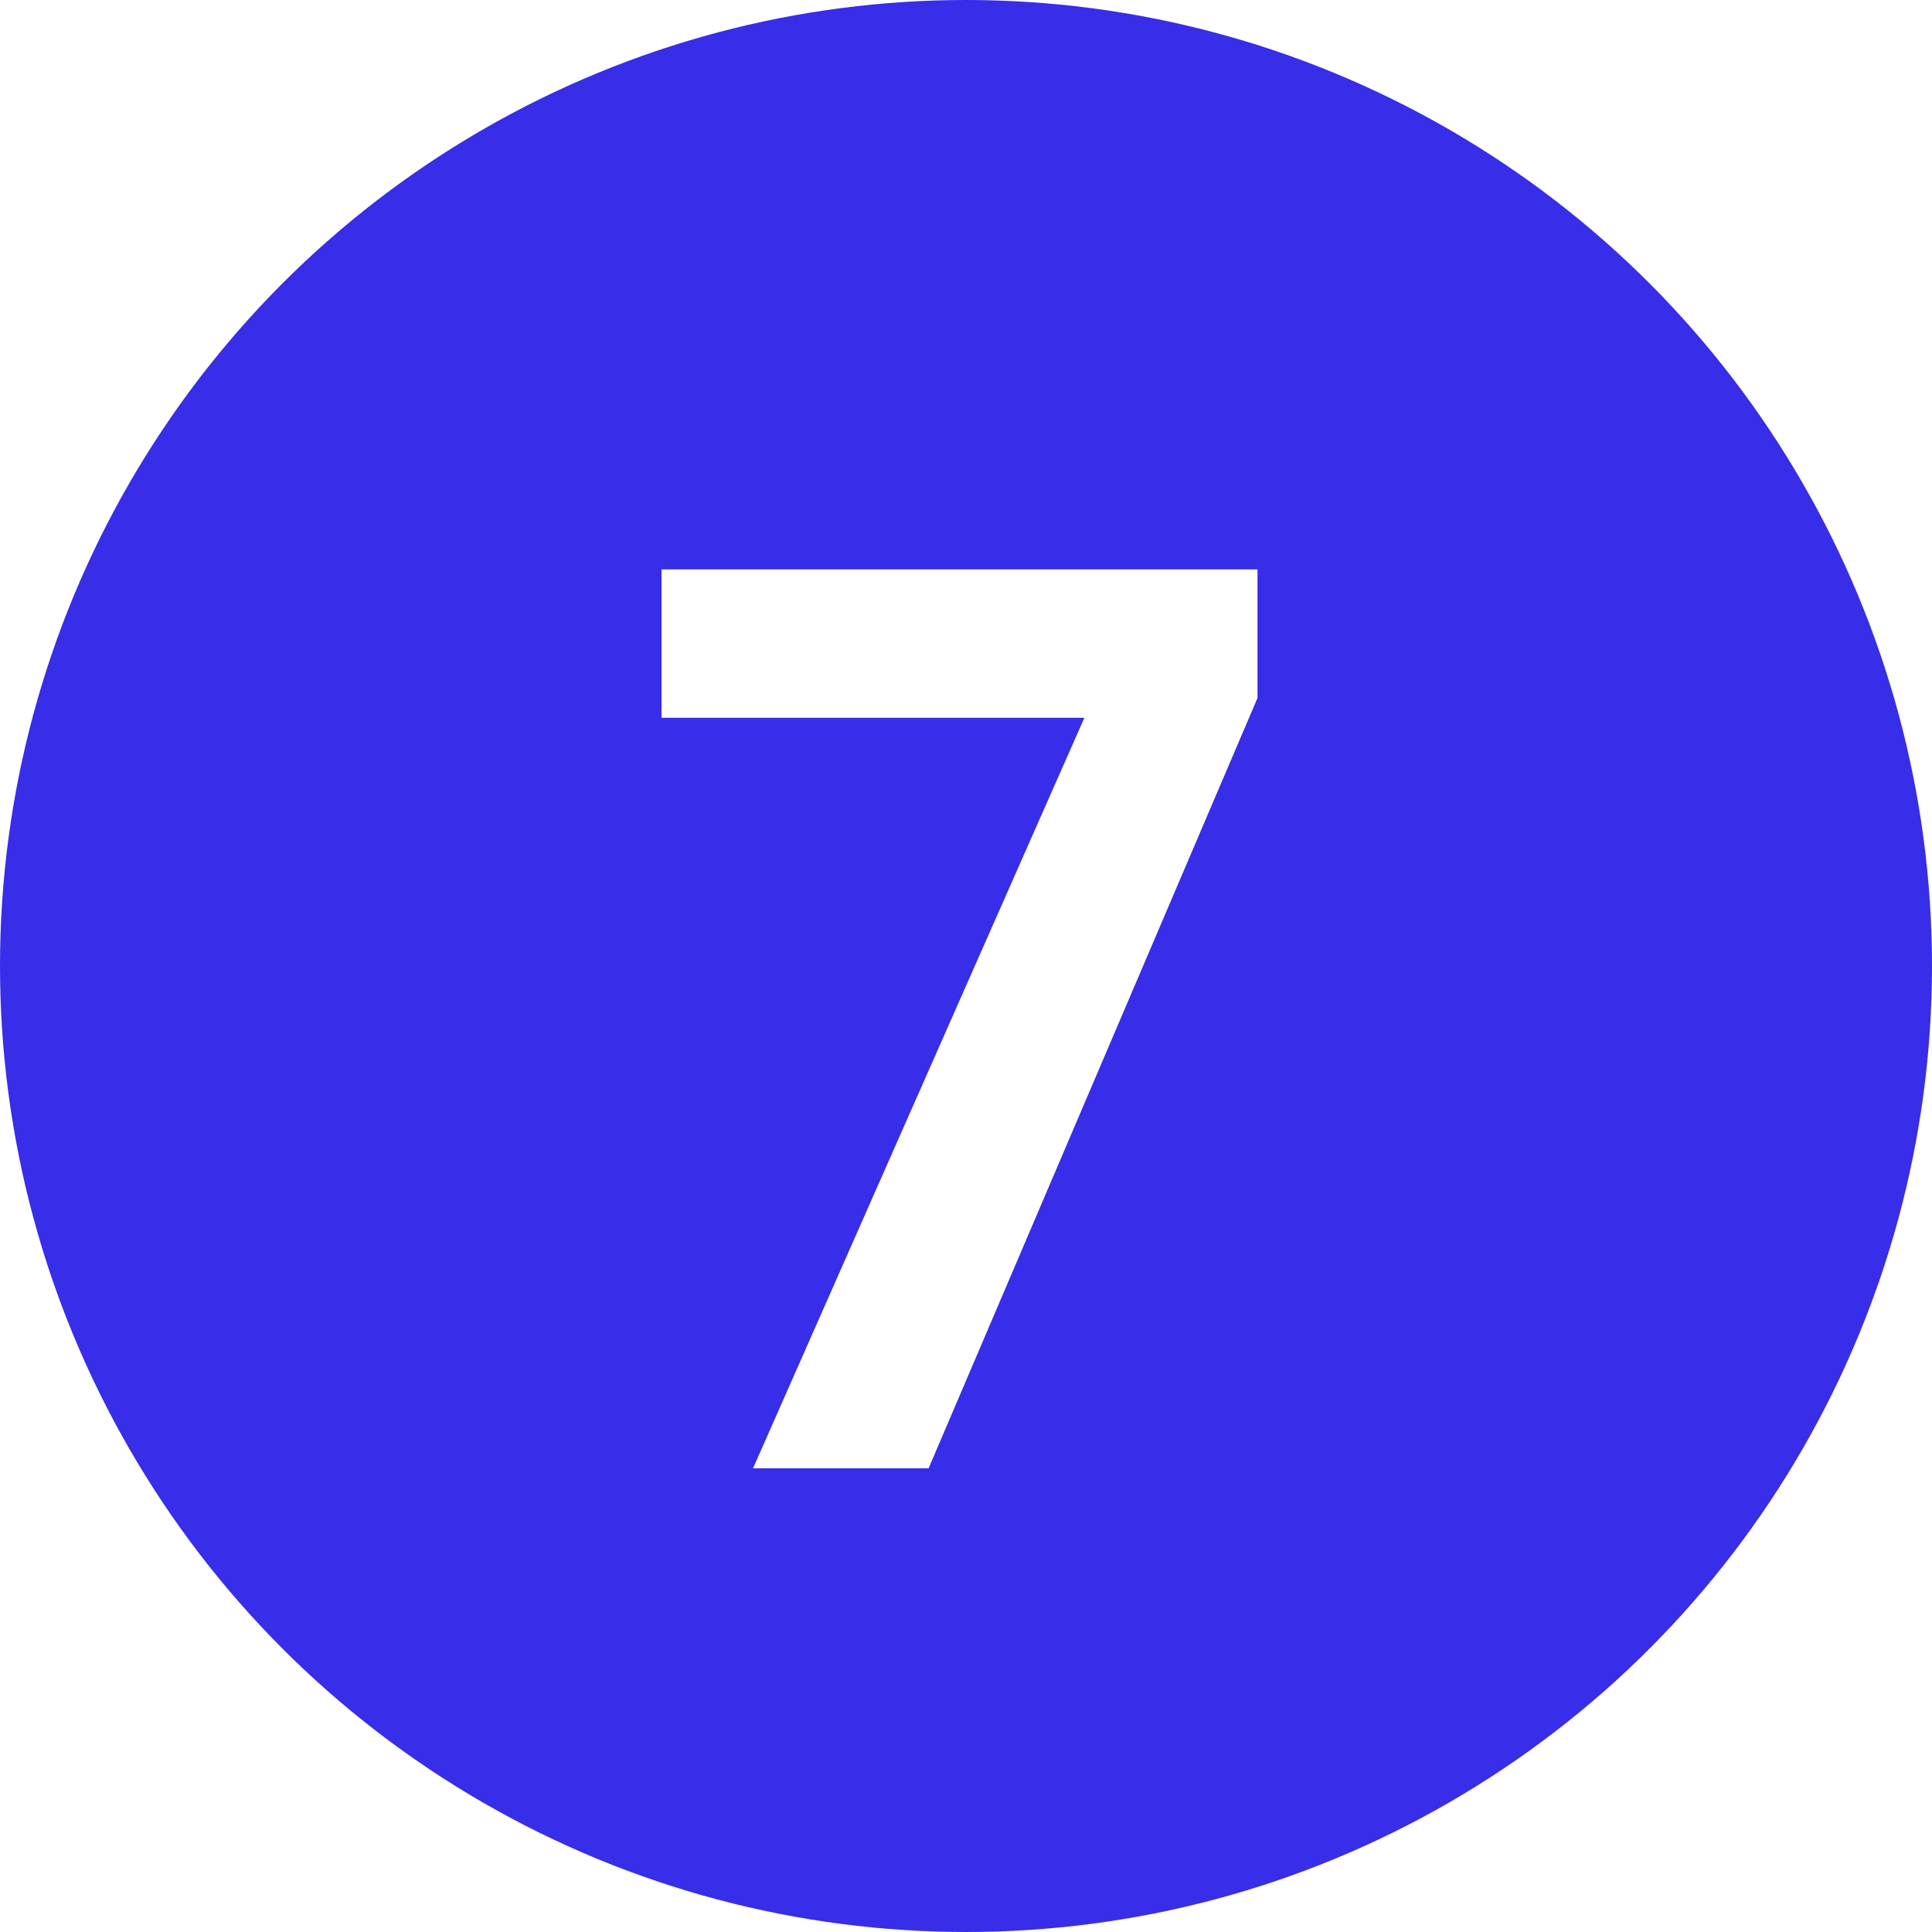 <svg width="25" height="25" viewBox="0 0 25 25" fill="none" xmlns="http://www.w3.org/2000/svg">
<g filter="url(#filter0_b_53_35)">
<circle cx="12.5" cy="12.5" r="12.5" fill="#382DE8"/>
</g>
<path d="M8.56 7.368H16.272V9.032L12.016 19H9.744L14.032 9.288H8.56V7.368Z" fill="white"/>
<defs>
<filter id="filter0_b_53_35" x="-5" y="-5" width="35" height="35" filterUnits="userSpaceOnUse" color-interpolation-filters="sRGB">
<feFlood flood-opacity="0" result="BackgroundImageFix"/>
<feGaussianBlur in="BackgroundImageFix" stdDeviation="2.5"/>
<feComposite in2="SourceAlpha" operator="in" result="effect1_backgroundBlur_53_35"/>
<feBlend mode="normal" in="SourceGraphic" in2="effect1_backgroundBlur_53_35" result="shape"/>
</filter>
</defs>
</svg>
